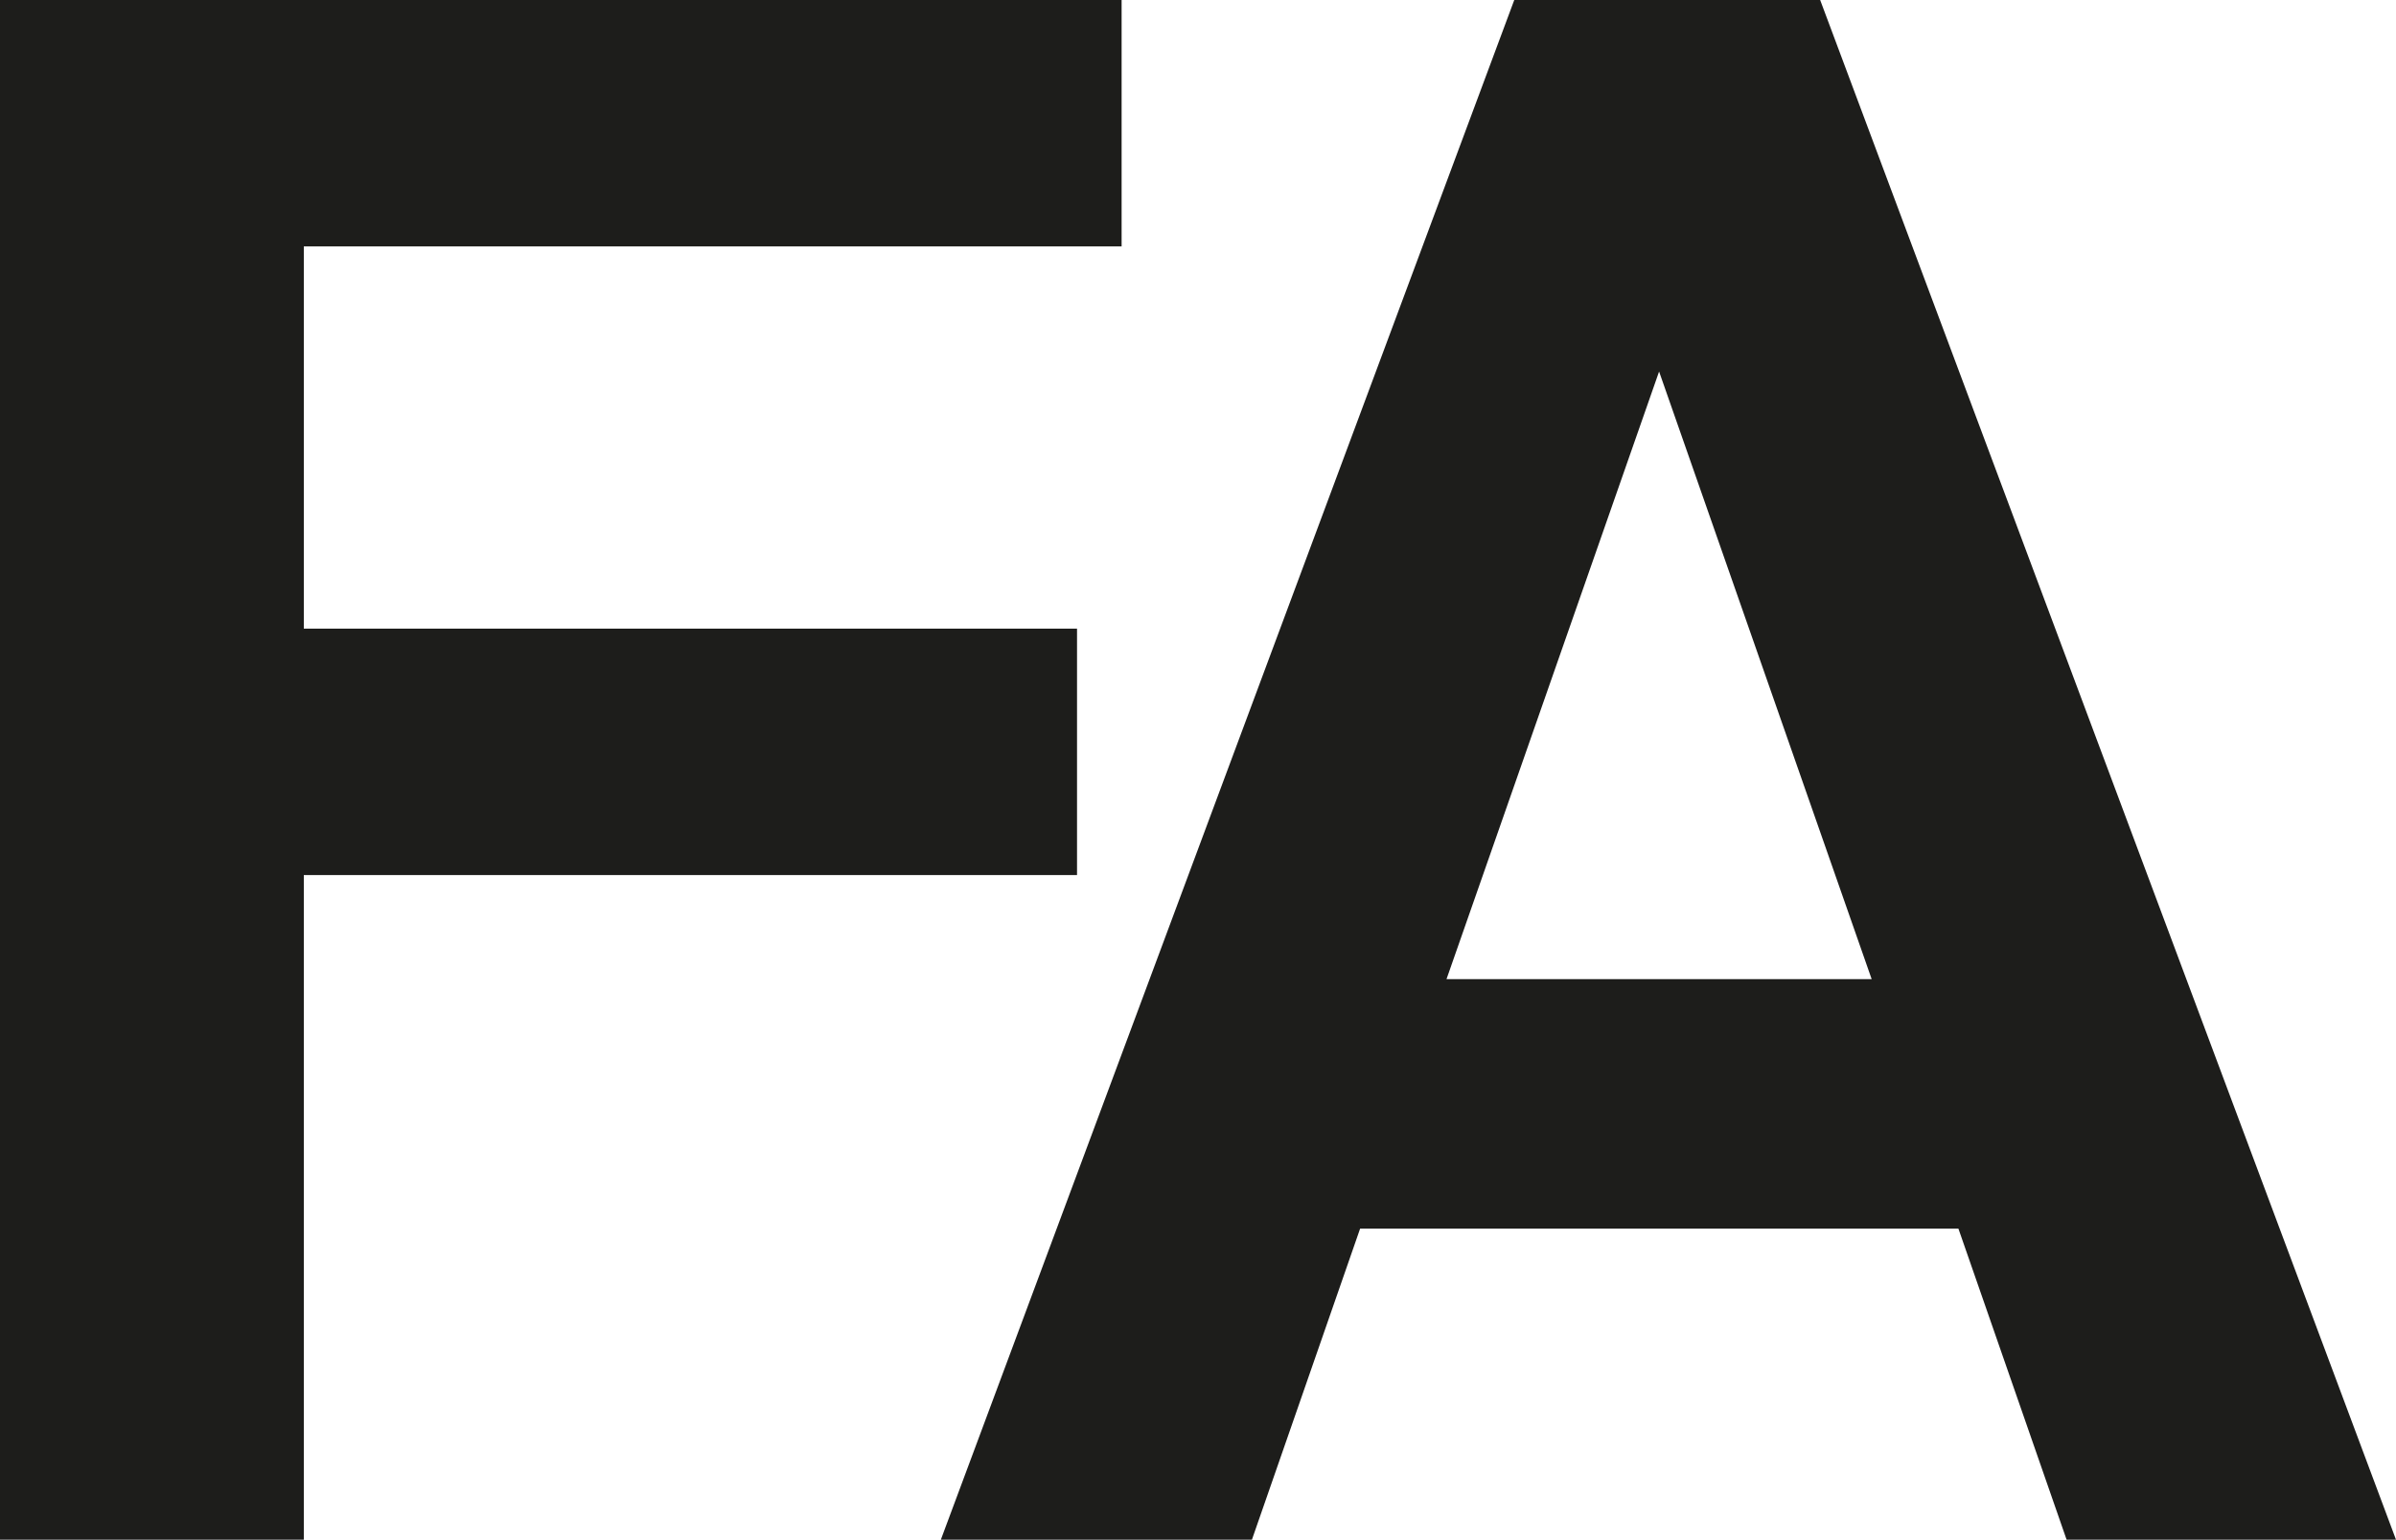 <svg id="Ebene_1" data-name="Ebene 1" xmlns="http://www.w3.org/2000/svg" viewBox="0 0 69.32 44.55"><defs><style>.cls-1{fill:#1d1d1b;}</style></defs><path class="cls-1" d="M41.85,28.33,48,10.75l6.15,17.58ZM43.81,0,27.22,44.55h9l3.13-9H56.66l3.13,9h9.53L52.66,0ZM0,0V44.55H8.79V25.32H31.16V18.19H8.79V7.13H32.45V0Z"/></svg>